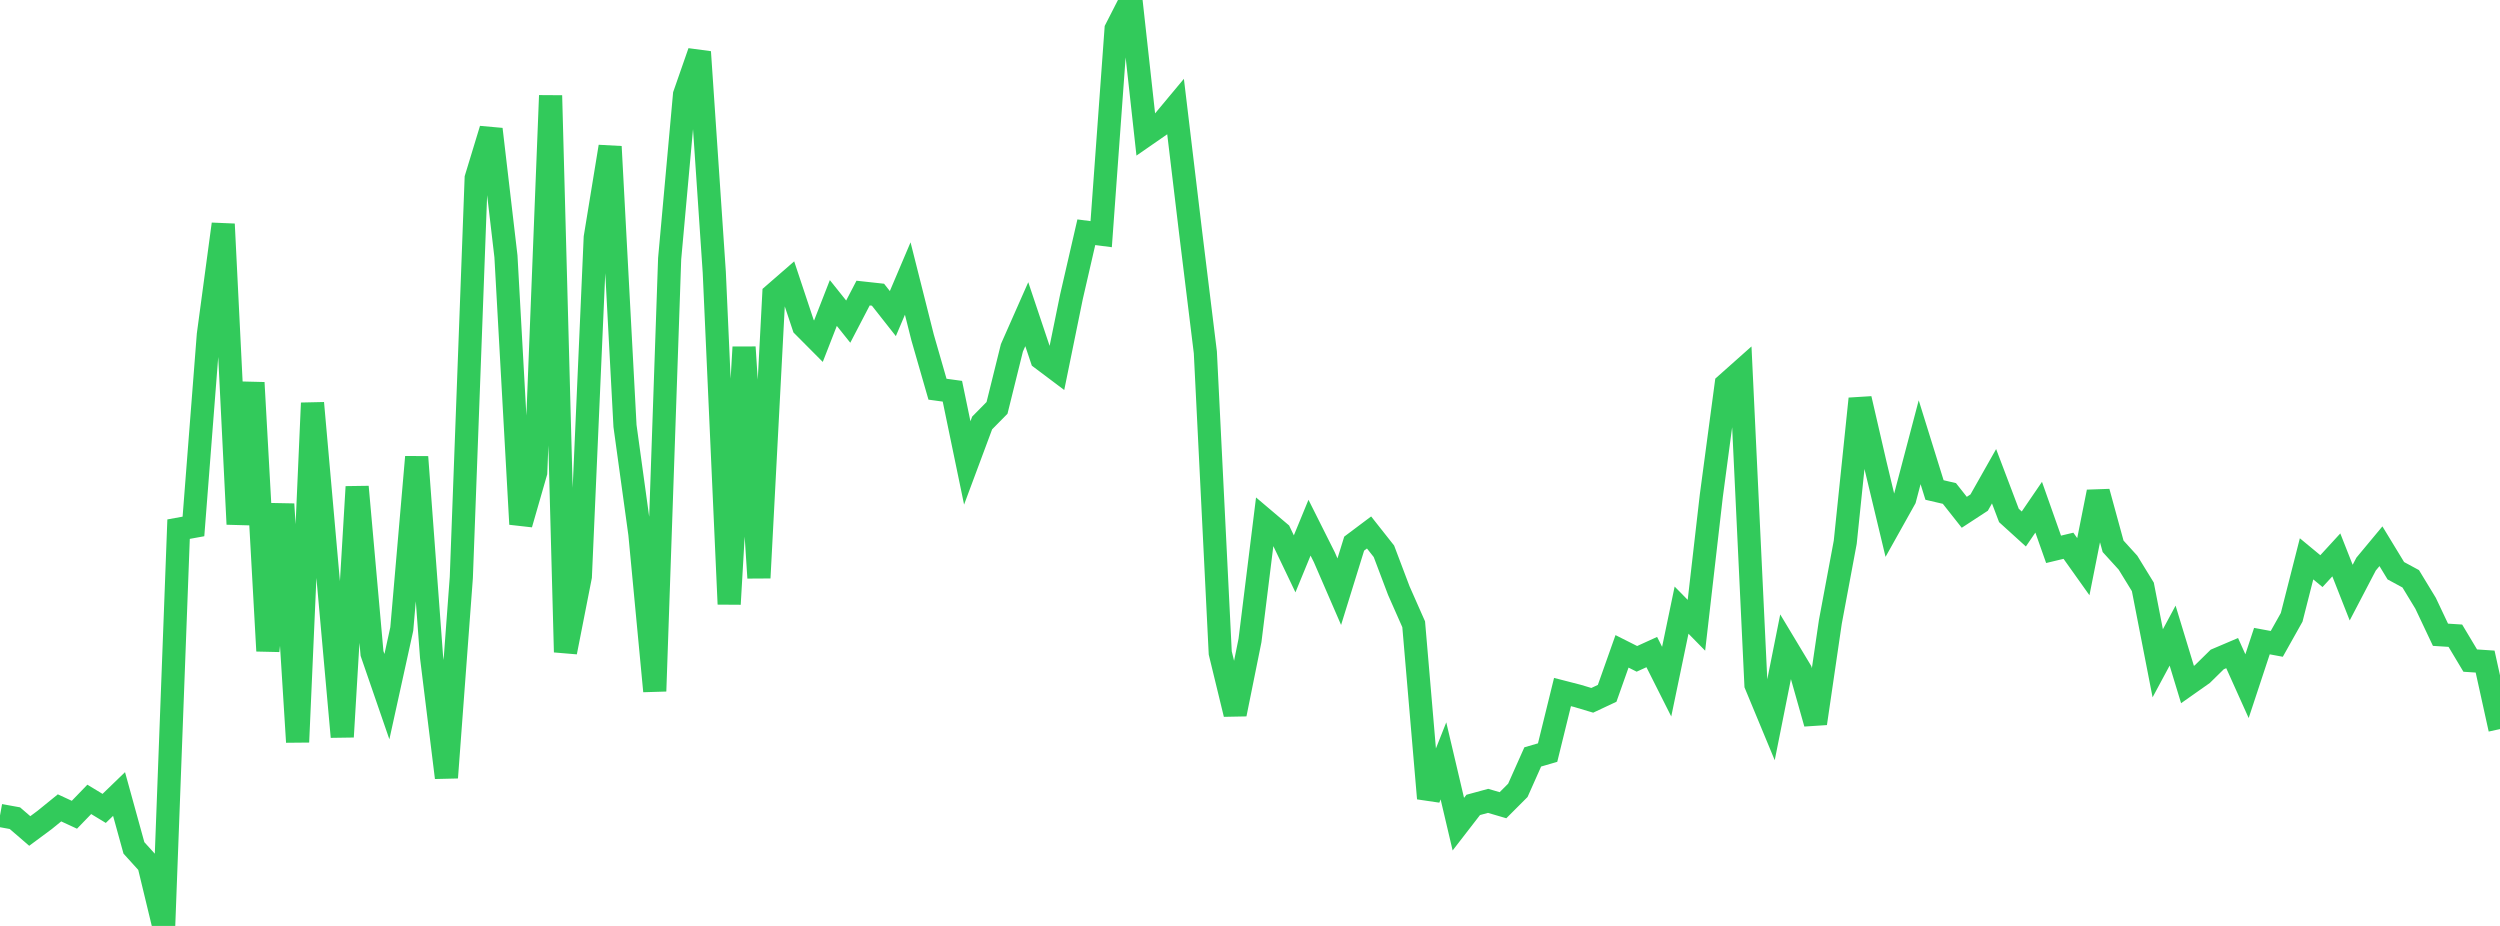 <?xml version="1.0" standalone="no"?>
<!DOCTYPE svg PUBLIC "-//W3C//DTD SVG 1.1//EN" "http://www.w3.org/Graphics/SVG/1.1/DTD/svg11.dtd">

<svg width="135" height="50" viewBox="0 0 135 50" preserveAspectRatio="none" 
  xmlns="http://www.w3.org/2000/svg"
  xmlns:xlink="http://www.w3.org/1999/xlink">


<polyline points="0.0, 44.035 0.804, 44.181 1.607, 44.873 2.411, 44.277 3.214, 43.625 4.018, 43.997 4.821, 43.166 5.625, 43.654 6.429, 42.877 7.232, 45.787 8.036, 46.673 8.839, 50.0 9.643, 28.574 10.446, 28.428 11.25, 18.08 12.054, 12.102 12.857, 28.305 13.661, 20.664 14.464, 35.149 15.268, 27.223 16.071, 40.071 16.875, 21.764 17.679, 30.827 18.482, 39.789 19.286, 26.288 20.089, 35.287 20.893, 37.619 21.696, 33.967 22.5, 24.676 23.304, 35.483 24.107, 41.991 24.911, 31.185 25.714, 9.62 26.518, 6.978 27.321, 13.846 28.125, 28.304 28.929, 25.51 29.732, 5.159 30.536, 35.215 31.339, 31.131 32.143, 12.825 32.946, 7.918 33.75, 23.001 34.554, 28.84 35.357, 37.322 36.161, 13.971 36.964, 5.112 37.768, 2.806 38.571, 14.703 39.375, 32.622 40.179, 18.747 40.982, 31.204 41.786, 15.898 42.589, 15.2 43.393, 17.616 44.196, 18.423 45.0, 16.362 45.804, 17.368 46.607, 15.826 47.411, 15.914 48.214, 16.934 49.018, 15.041 49.821, 18.225 50.625, 21.017 51.429, 21.127 52.232, 24.998 53.036, 22.84 53.839, 22.026 54.643, 18.783 55.446, 16.966 56.25, 19.363 57.054, 19.967 57.857, 16.033 58.661, 12.541 59.464, 12.645 60.268, 1.573 61.071, 0.0 61.875, 7.291 62.679, 6.734 63.482, 5.77 64.286, 12.488 65.089, 19.028 65.893, 35.258 66.696, 38.562 67.5, 34.58 68.304, 28.087 69.107, 28.767 69.911, 30.448 70.714, 28.495 71.518, 30.098 72.321, 31.951 73.125, 29.356 73.929, 28.753 74.732, 29.77 75.536, 31.895 76.339, 33.711 77.143, 43.113 77.946, 41.087 78.75, 44.505 79.554, 43.465 80.357, 43.246 81.161, 43.482 81.964, 42.678 82.768, 40.874 83.571, 40.64 84.375, 37.37 85.179, 37.577 85.982, 37.817 86.786, 37.44 87.589, 35.173 88.393, 35.578 89.196, 35.212 90.0, 36.809 90.804, 32.947 91.607, 33.765 92.411, 26.771 93.214, 20.759 94.018, 20.044 94.821, 36.976 95.625, 38.914 96.429, 34.885 97.232, 36.221 98.036, 39.064 98.839, 33.582 99.643, 29.28 100.446, 21.533 101.25, 25.017 102.054, 28.37 102.857, 26.934 103.661, 23.88 104.464, 26.46 105.268, 26.647 106.071, 27.664 106.875, 27.139 107.679, 25.717 108.482, 27.835 109.286, 28.565 110.089, 27.389 110.893, 29.664 111.696, 29.471 112.5, 30.601 113.304, 26.562 114.107, 29.5 114.911, 30.384 115.714, 31.692 116.518, 35.817 117.321, 34.323 118.125, 36.965 118.929, 36.399 119.732, 35.61 120.536, 35.268 121.339, 37.053 122.143, 34.62 122.946, 34.769 123.75, 33.336 124.554, 30.177 125.357, 30.841 126.161, 29.964 126.964, 32.002 127.768, 30.463 128.571, 29.497 129.375, 30.819 130.179, 31.255 130.982, 32.577 131.786, 34.277 132.589, 34.328 133.393, 35.672 134.196, 35.725 135.0, 39.37" fill="none" stroke="#32ca5b" stroke-width="1.25"/>

</svg>